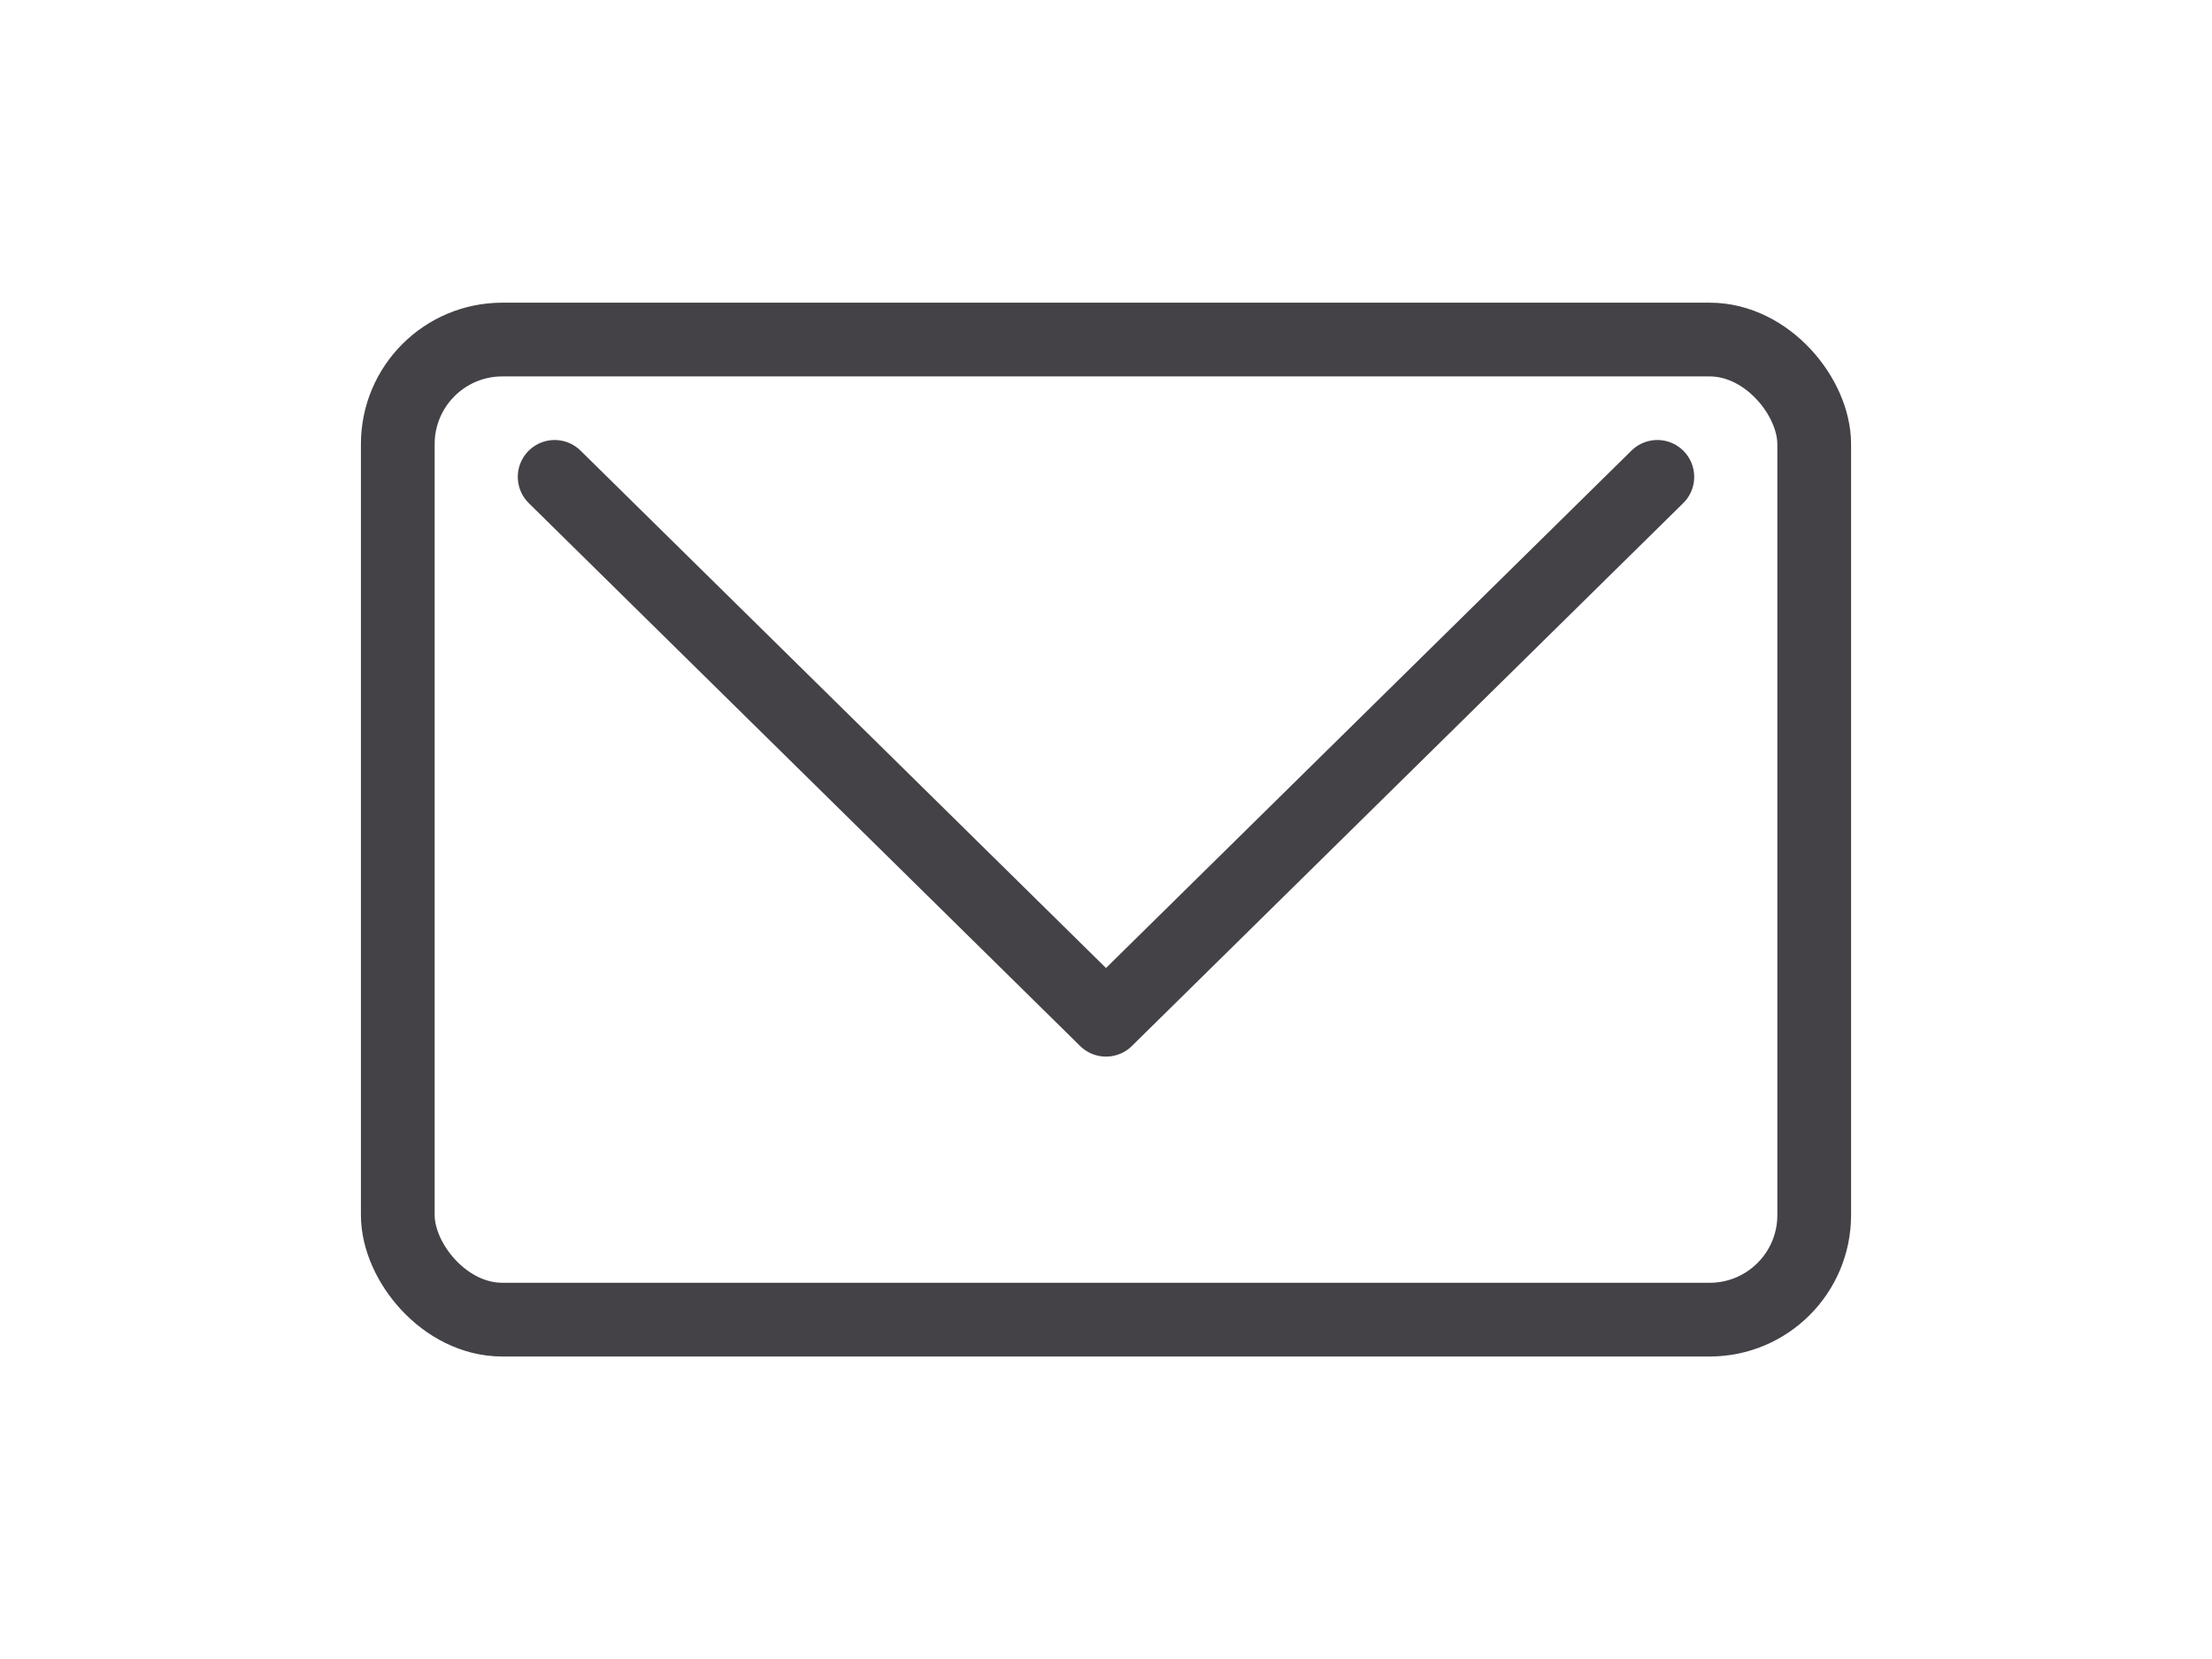 <?xml version="1.0" encoding="UTF-8"?>
<svg id="_レイヤー_2" data-name="レイヤー 2" xmlns="http://www.w3.org/2000/svg" viewBox="0 0 120 90">
  <defs>
    <style>
      .cls-1, .cls-2 {
        fill: #fff;
      }

      .cls-2, .cls-3 {
        stroke: #444247;
        stroke-linecap: round;
        stroke-linejoin: round;
        stroke-width: 4px;
      }

      .cls-3 {
        fill: none;
      }
    </style>
  </defs>
  <g id="_社内ワークフロー" data-name="社内ワークフロー">
    <g id="_導入までの流れ" data-name="導入までの流れ">
      <g>
        <rect class="cls-1" width="120" height="90"/>
        <g>
          <rect class="cls-2" x="21.58" y="18.42" width="76.84" height="53.17" rx="5.67" ry="5.67"/>
          <polyline class="cls-3" points="30.09 25.87 60 55.32 89.91 25.87"/>
        </g>
      </g>
    </g>
  </g>
</svg>